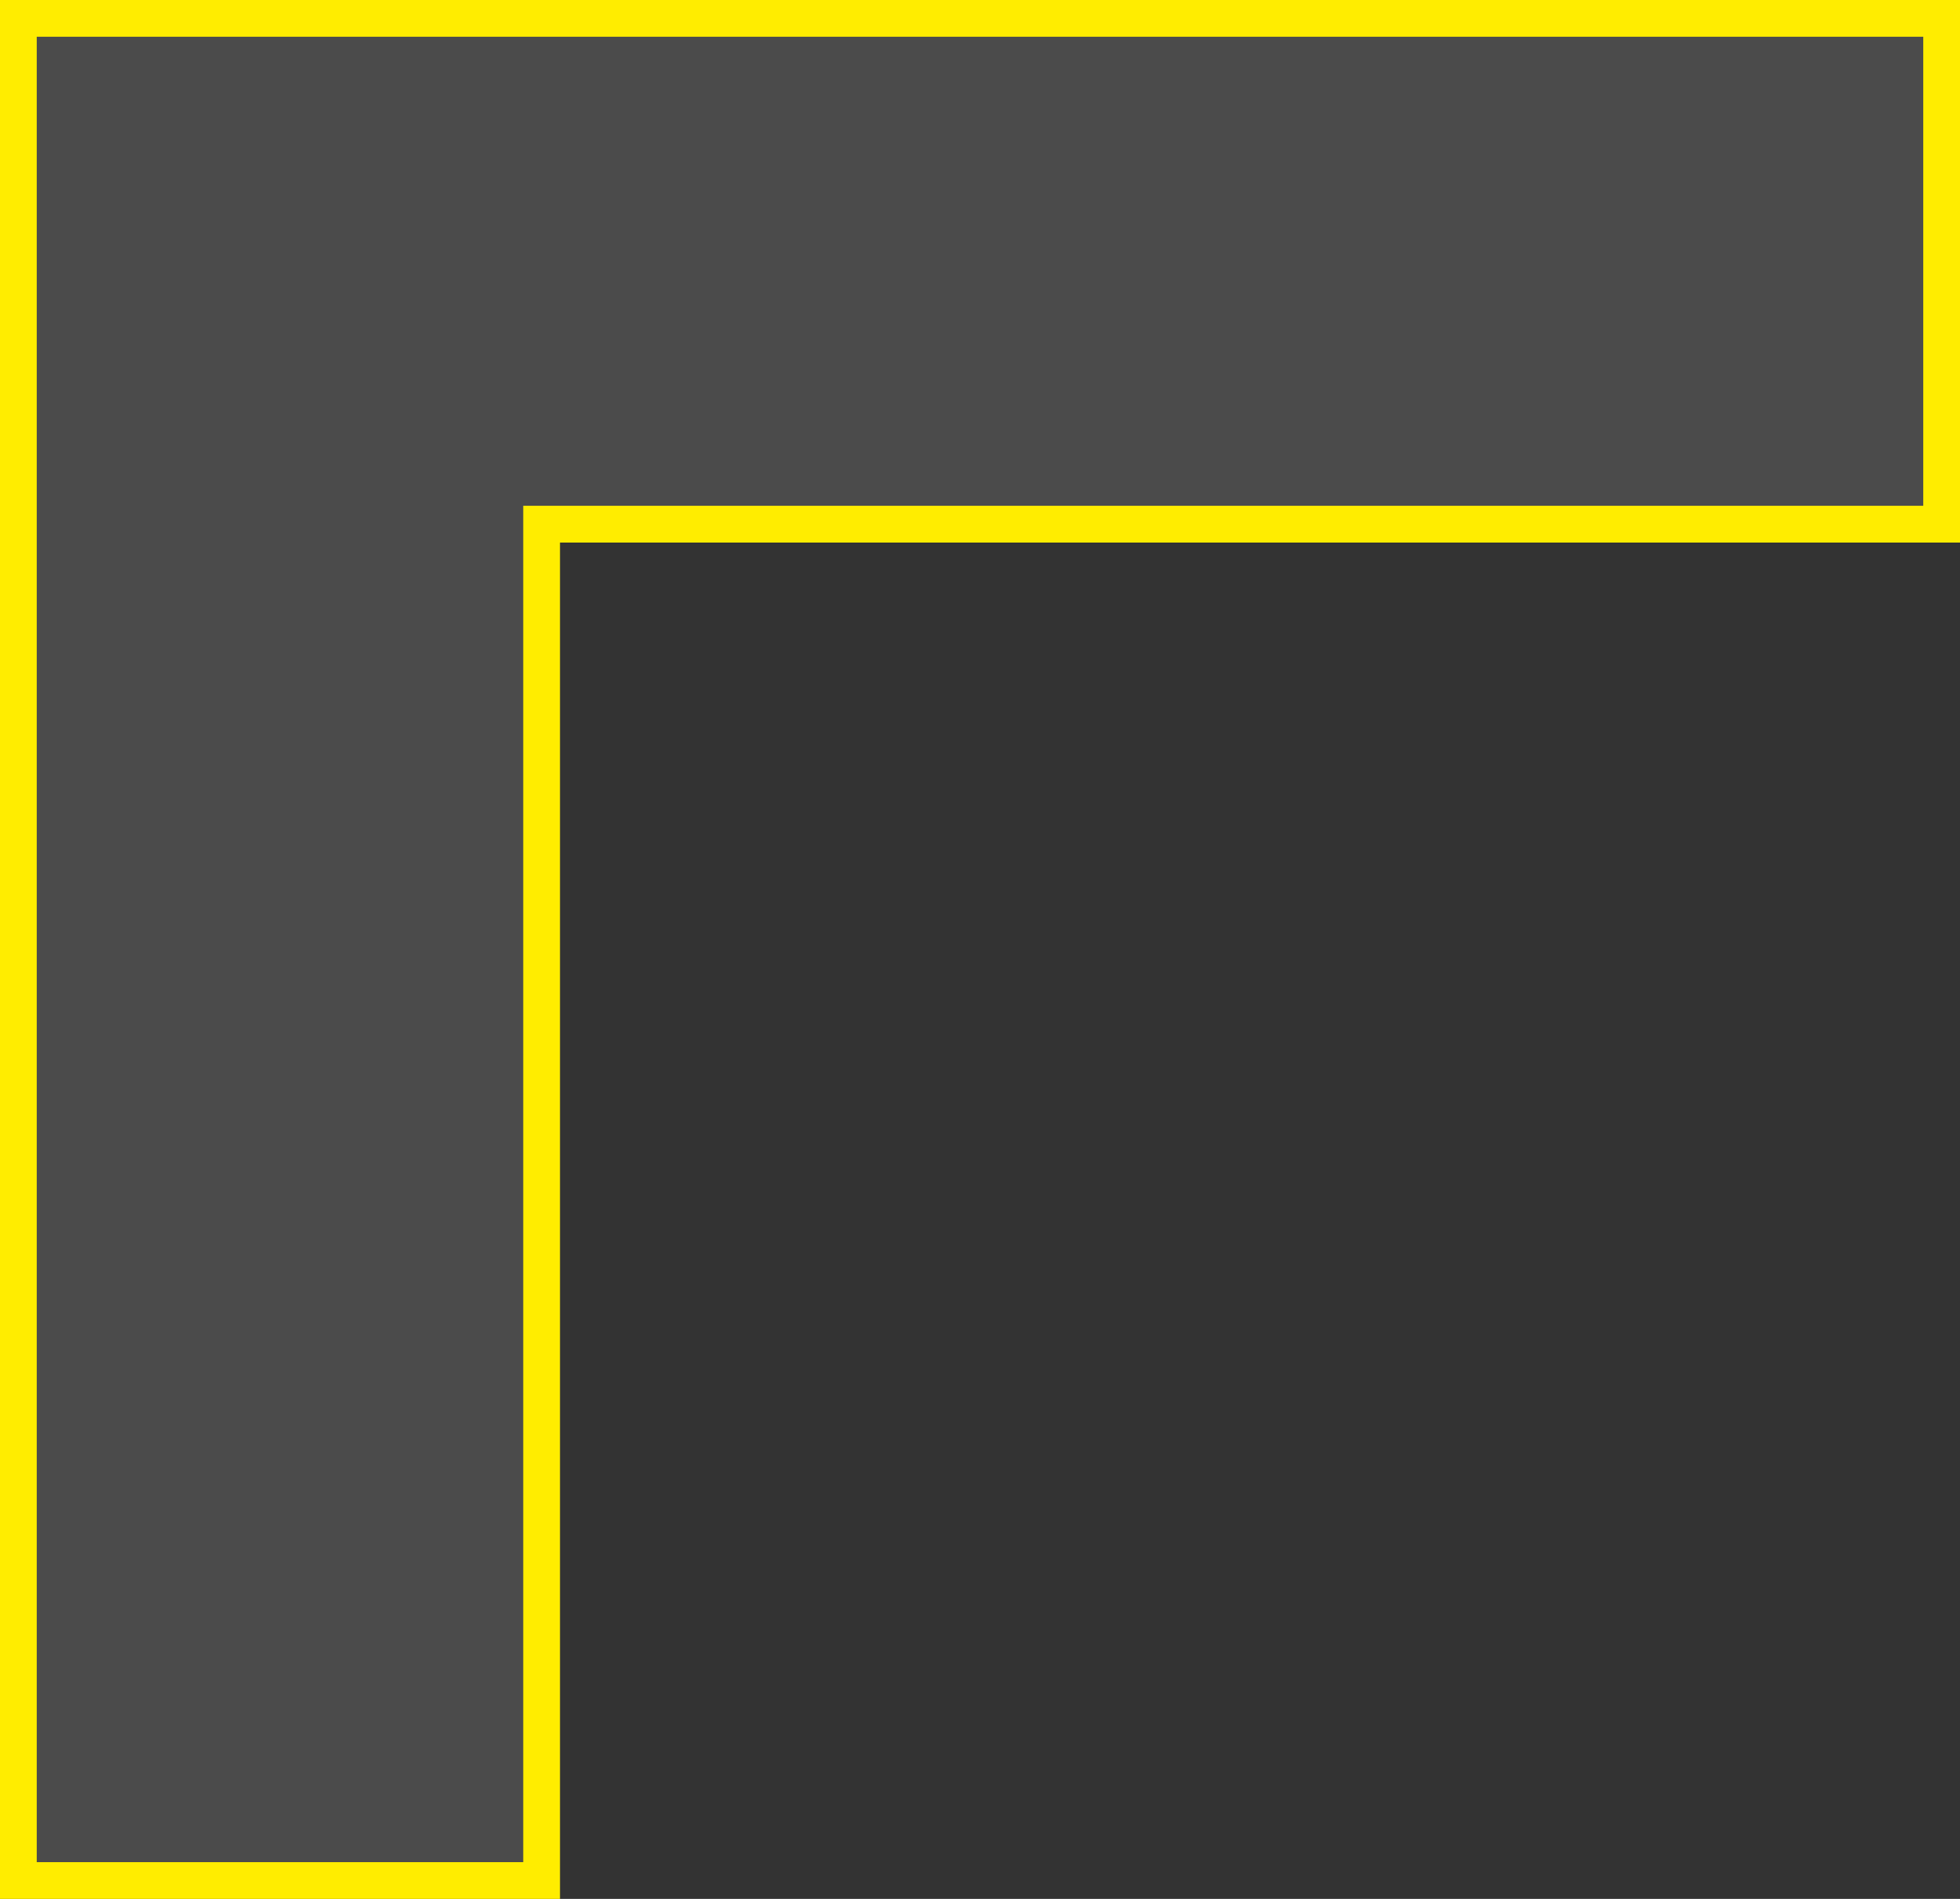 <svg width="160" height="155" viewBox="0 0 160 155" fill="none" xmlns="http://www.w3.org/2000/svg">
<rect x="0" y="0" width="160" height="155" fill="#333333" stroke="none"/>
<path d="M44.214 44.286V42.786H45.714H158.5V1.5H1.5V153.5H44.214V44.286Z" fill="white" fill-opacity="0.12" stroke="#FFED00" stroke-width="3"/>
</svg>
